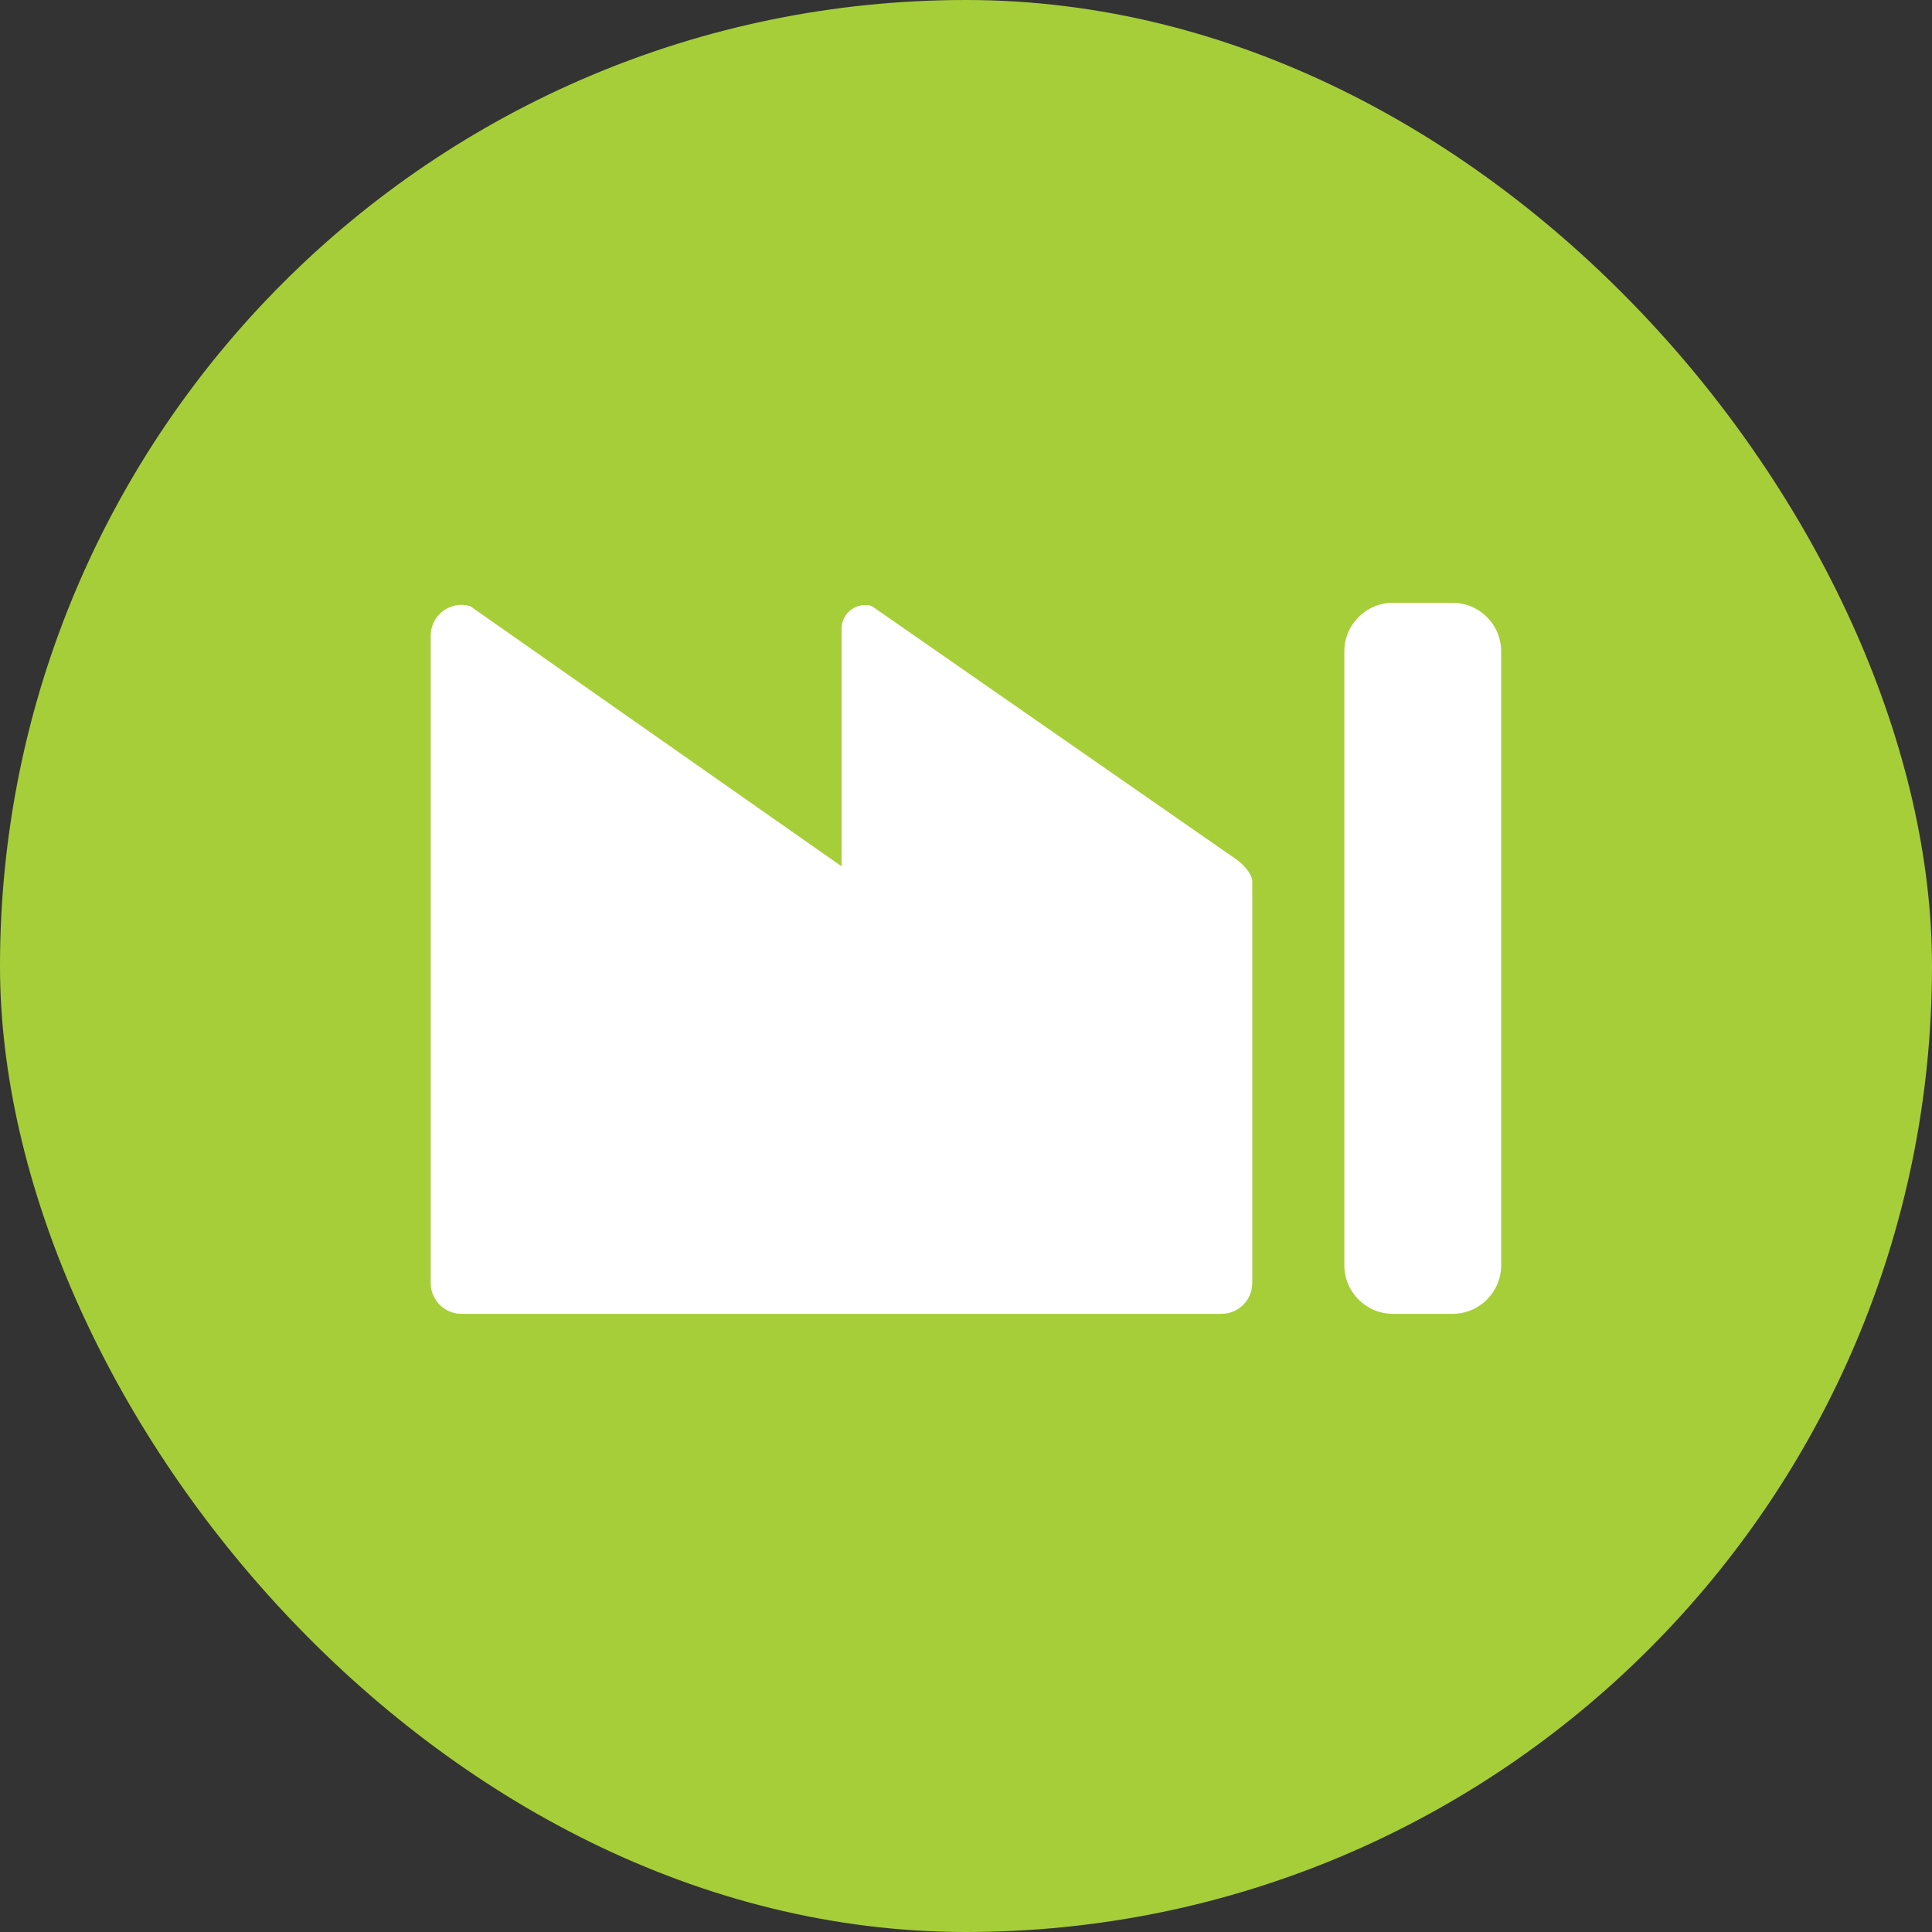 <svg width="48" height="48" viewBox="0 0 48 48" fill="none" xmlns="http://www.w3.org/2000/svg">
<rect x="0" y="0" width="48" height="48" fill="#333333" stroke="none"/>
<rect width="48" height="48" rx="24" fill="#A6CE39"/>
<path d="M36.088 14.976H34.608C33.941 14.976 33.4 15.516 33.4 16.184V31.434C33.4 32.101 33.941 32.642 34.608 32.642H36.088C36.755 32.642 37.296 32.101 37.296 31.434V16.184C37.296 15.516 36.755 14.976 36.088 14.976Z" fill="white"/>
<path d="M30.693 21.335L21.656 15.055C21.282 14.948 20.909 15.229 20.909 15.618V21.524L11.68 15.058C11.189 14.916 10.701 15.284 10.701 15.794V31.877C10.701 32.3 11.045 32.642 11.466 32.642H30.346C30.77 32.642 31.112 32.298 31.112 31.877V21.898C31.112 21.73 30.907 21.474 30.691 21.335H30.693Z" fill="white"/>
</svg>
